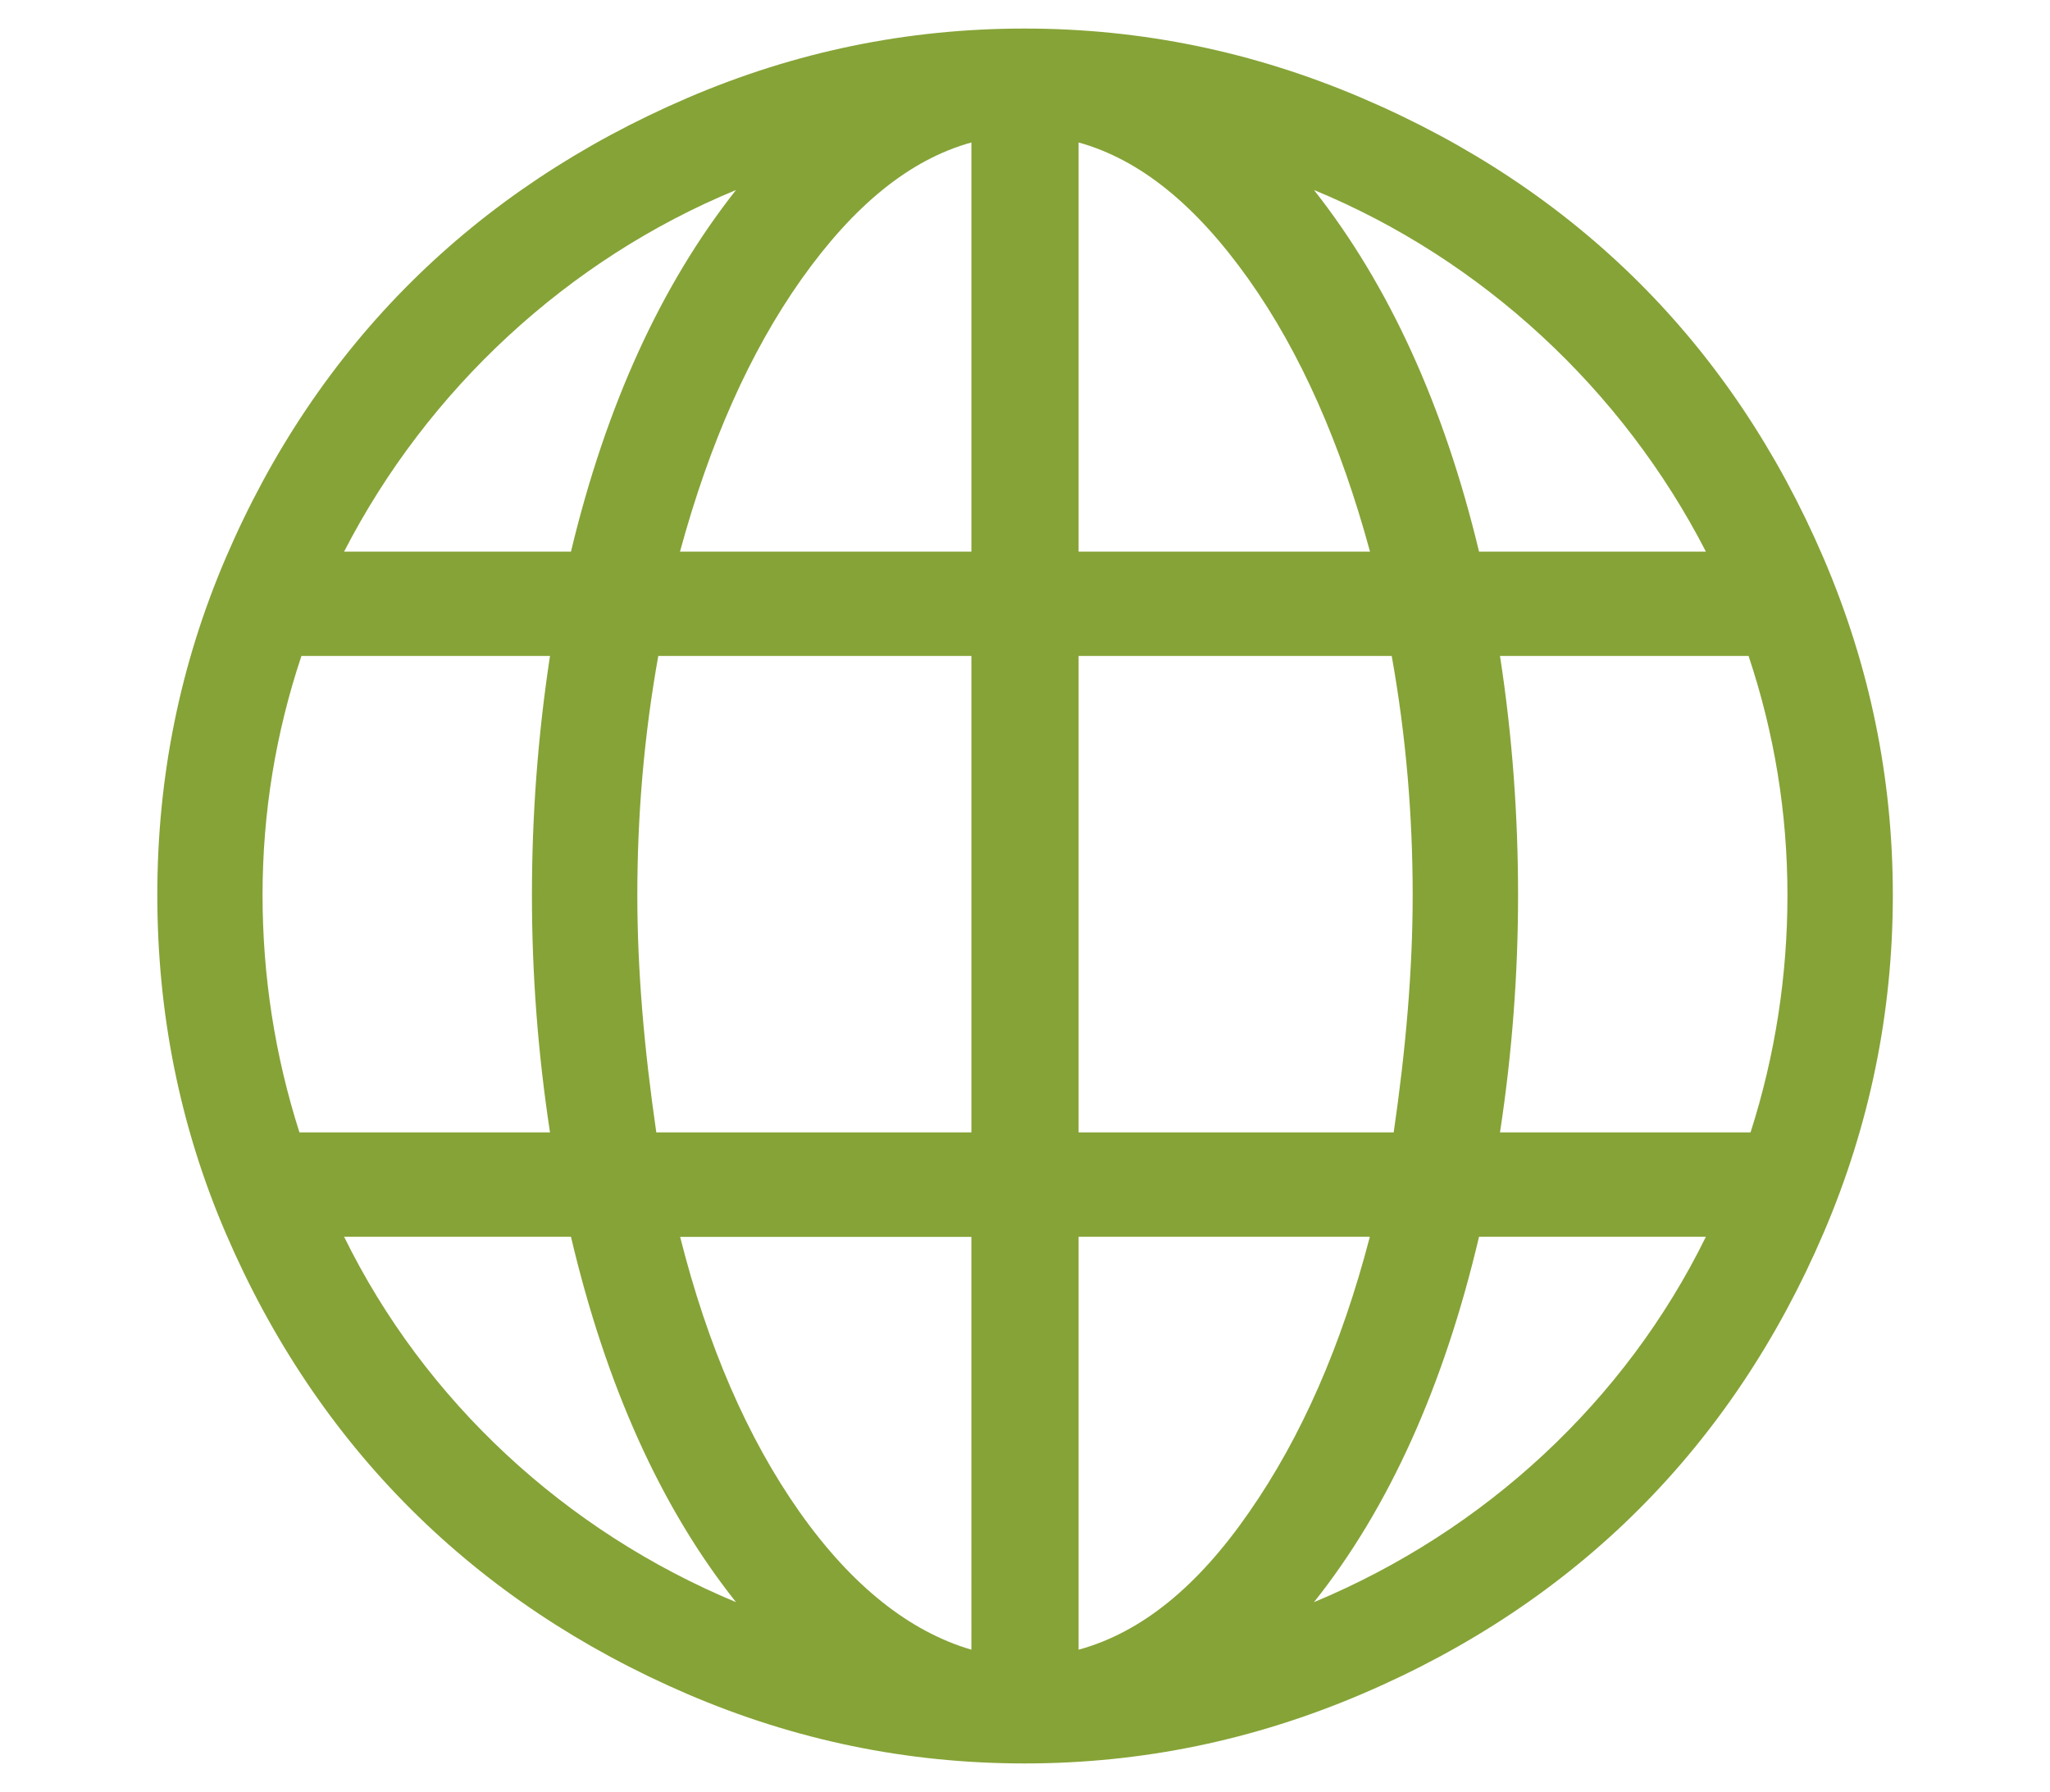 <svg xmlns="http://www.w3.org/2000/svg" xmlns:xlink="http://www.w3.org/1999/xlink" version="1.1" id="Capa_1" x="0px" y="0px" viewBox="0 0 135 118" style="enable-background:new 0 0 135 118;" xml:space="preserve"> <style type="text/css"> .st0{fill:#86A337;} </style> <g> <path class="st0" d="M120.09,36.75c-6.03-14.05-16.27-24.27-30.43-30.31c-7.08-3.02-14.44-4.56-22.19-4.56 c-7.75,0-15.11,1.53-22.18,4.56c-14.05,6.03-24.4,16.24-30.43,30.31c-3.02,7.05-4.5,14.44-4.5,22.18c0,7.75,1.47,15.2,4.5,22.25 c6.04,14.07,16.38,24.34,30.43,30.37c7.07,3.03,14.44,4.56,22.18,4.56c7.75,0,15.11-1.54,22.19-4.56 c14.17-6.04,24.41-16.32,30.43-30.37c3.03-7.07,4.56-14.5,4.56-22.25C124.65,51.19,123.12,43.83,120.09,36.75z M48.47,12.51 c-4.94,6.25-8.56,14.19-10.87,23.81H22.66C28.16,25.63,37.41,17.07,48.47,12.51z M17.29,58.94c0-5.44,0.87-10.69,2.56-15.75h16.37 c-0.81,5.31-1.19,10.56-1.19,15.75c0,5.12,0.38,10.31,1.19,15.62h-16.5C18.1,69.5,17.29,64.25,17.29,58.94z M22.66,81.43H37.6 c2.31,9.81,5.94,17.87,10.87,24.06C37.22,100.81,27.97,92.25,22.66,81.43z M63.97,108.62c-4.06-1.19-7.87-4.19-11.31-9.06 c-3.44-4.88-6.06-10.94-7.87-18.12h19.18V108.62z M63.97,74.56H43.22c-0.81-5.56-1.25-10.75-1.25-15.62 c0-5.25,0.44-10.5,1.38-15.75h20.62L63.97,74.56L63.97,74.56z M63.97,36.32H44.78c1.94-7.12,4.58-13.11,8-17.94 c3.45-4.86,7.12-7.87,11.19-9L63.97,36.32L63.97,36.32z M112.34,36.32H97.4c-2.31-9.62-5.94-17.56-10.87-23.81 C97.59,17.07,106.84,25.63,112.34,36.32z M71.03,9.38c4.06,1.13,7.73,4.13,11.19,9c3.42,4.82,6.06,10.81,8,17.94H71.03V9.38z M71.03,43.19h20.62c0.94,5.25,1.38,10.5,1.38,15.75c0,4.87-0.44,10.06-1.25,15.62H71.03V43.19z M71.03,108.62V81.43h19.18 c-1.87,7.19-4.53,13.22-7.94,18.12C78.87,104.47,75.16,107.49,71.03,108.62z M86.53,105.49c4.94-6.19,8.56-14.25,10.87-24.06h14.94 C107.03,92.25,97.78,100.81,86.53,105.49z M115.28,74.56h-16.5c0.81-5.31,1.19-10.5,1.19-15.62c0-5.19-0.37-10.44-1.19-15.75h16.37 c1.69,5.06,2.56,10.31,2.56,15.75C117.71,64.25,116.9,69.5,115.28,74.56z"></path> </g> </svg>